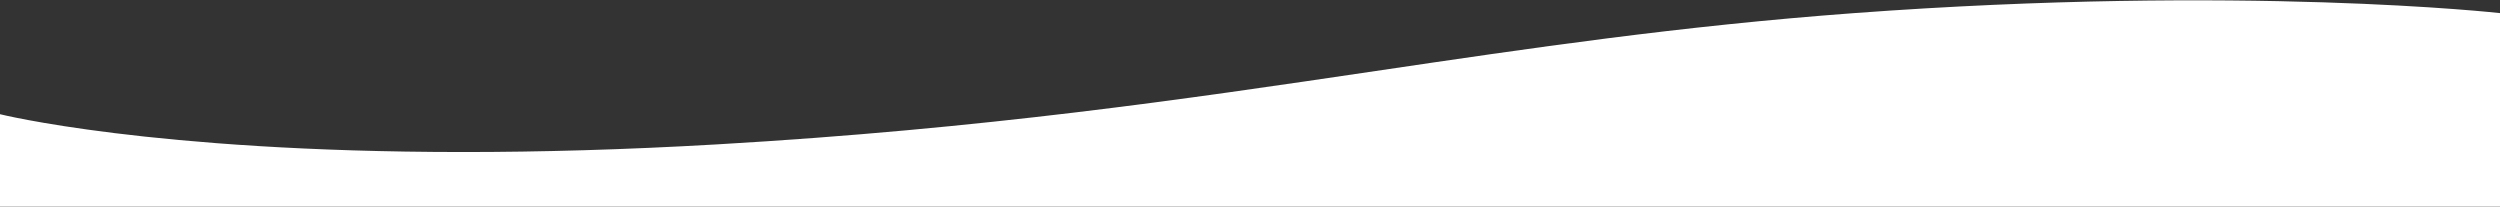 <svg width="1440" height="119" viewBox="0 0 1440 119" fill="none" xmlns="http://www.w3.org/2000/svg">
<rect x="0" y="0" width="1440" height="119" fill="#333333" stroke="none"/>
<g clip-path="url(#clip0)">
<path fill-rule="evenodd" clip-rule="evenodd" d="M0 87.571V65.778C0 65.778 86.78 87.513 266.08 87.571H267.51C310.65 87.558 359.12 86.289 413 83.165C566.956 74.24 682.241 57.189 792.291 40.912H792.295C881.678 27.692 967.608 14.982 1068 7.552C1292 -9.026 1440 7.552 1440 7.552V87.571V90.638V119L0 119V87.571Z" fill="white"/>
</g>
<defs>
<clipPath id="clip0">
<rect width="1440" height="118.816" fill="white" transform="translate(1440 119) rotate(-180)"/>
</clipPath>
</defs>
</svg>
